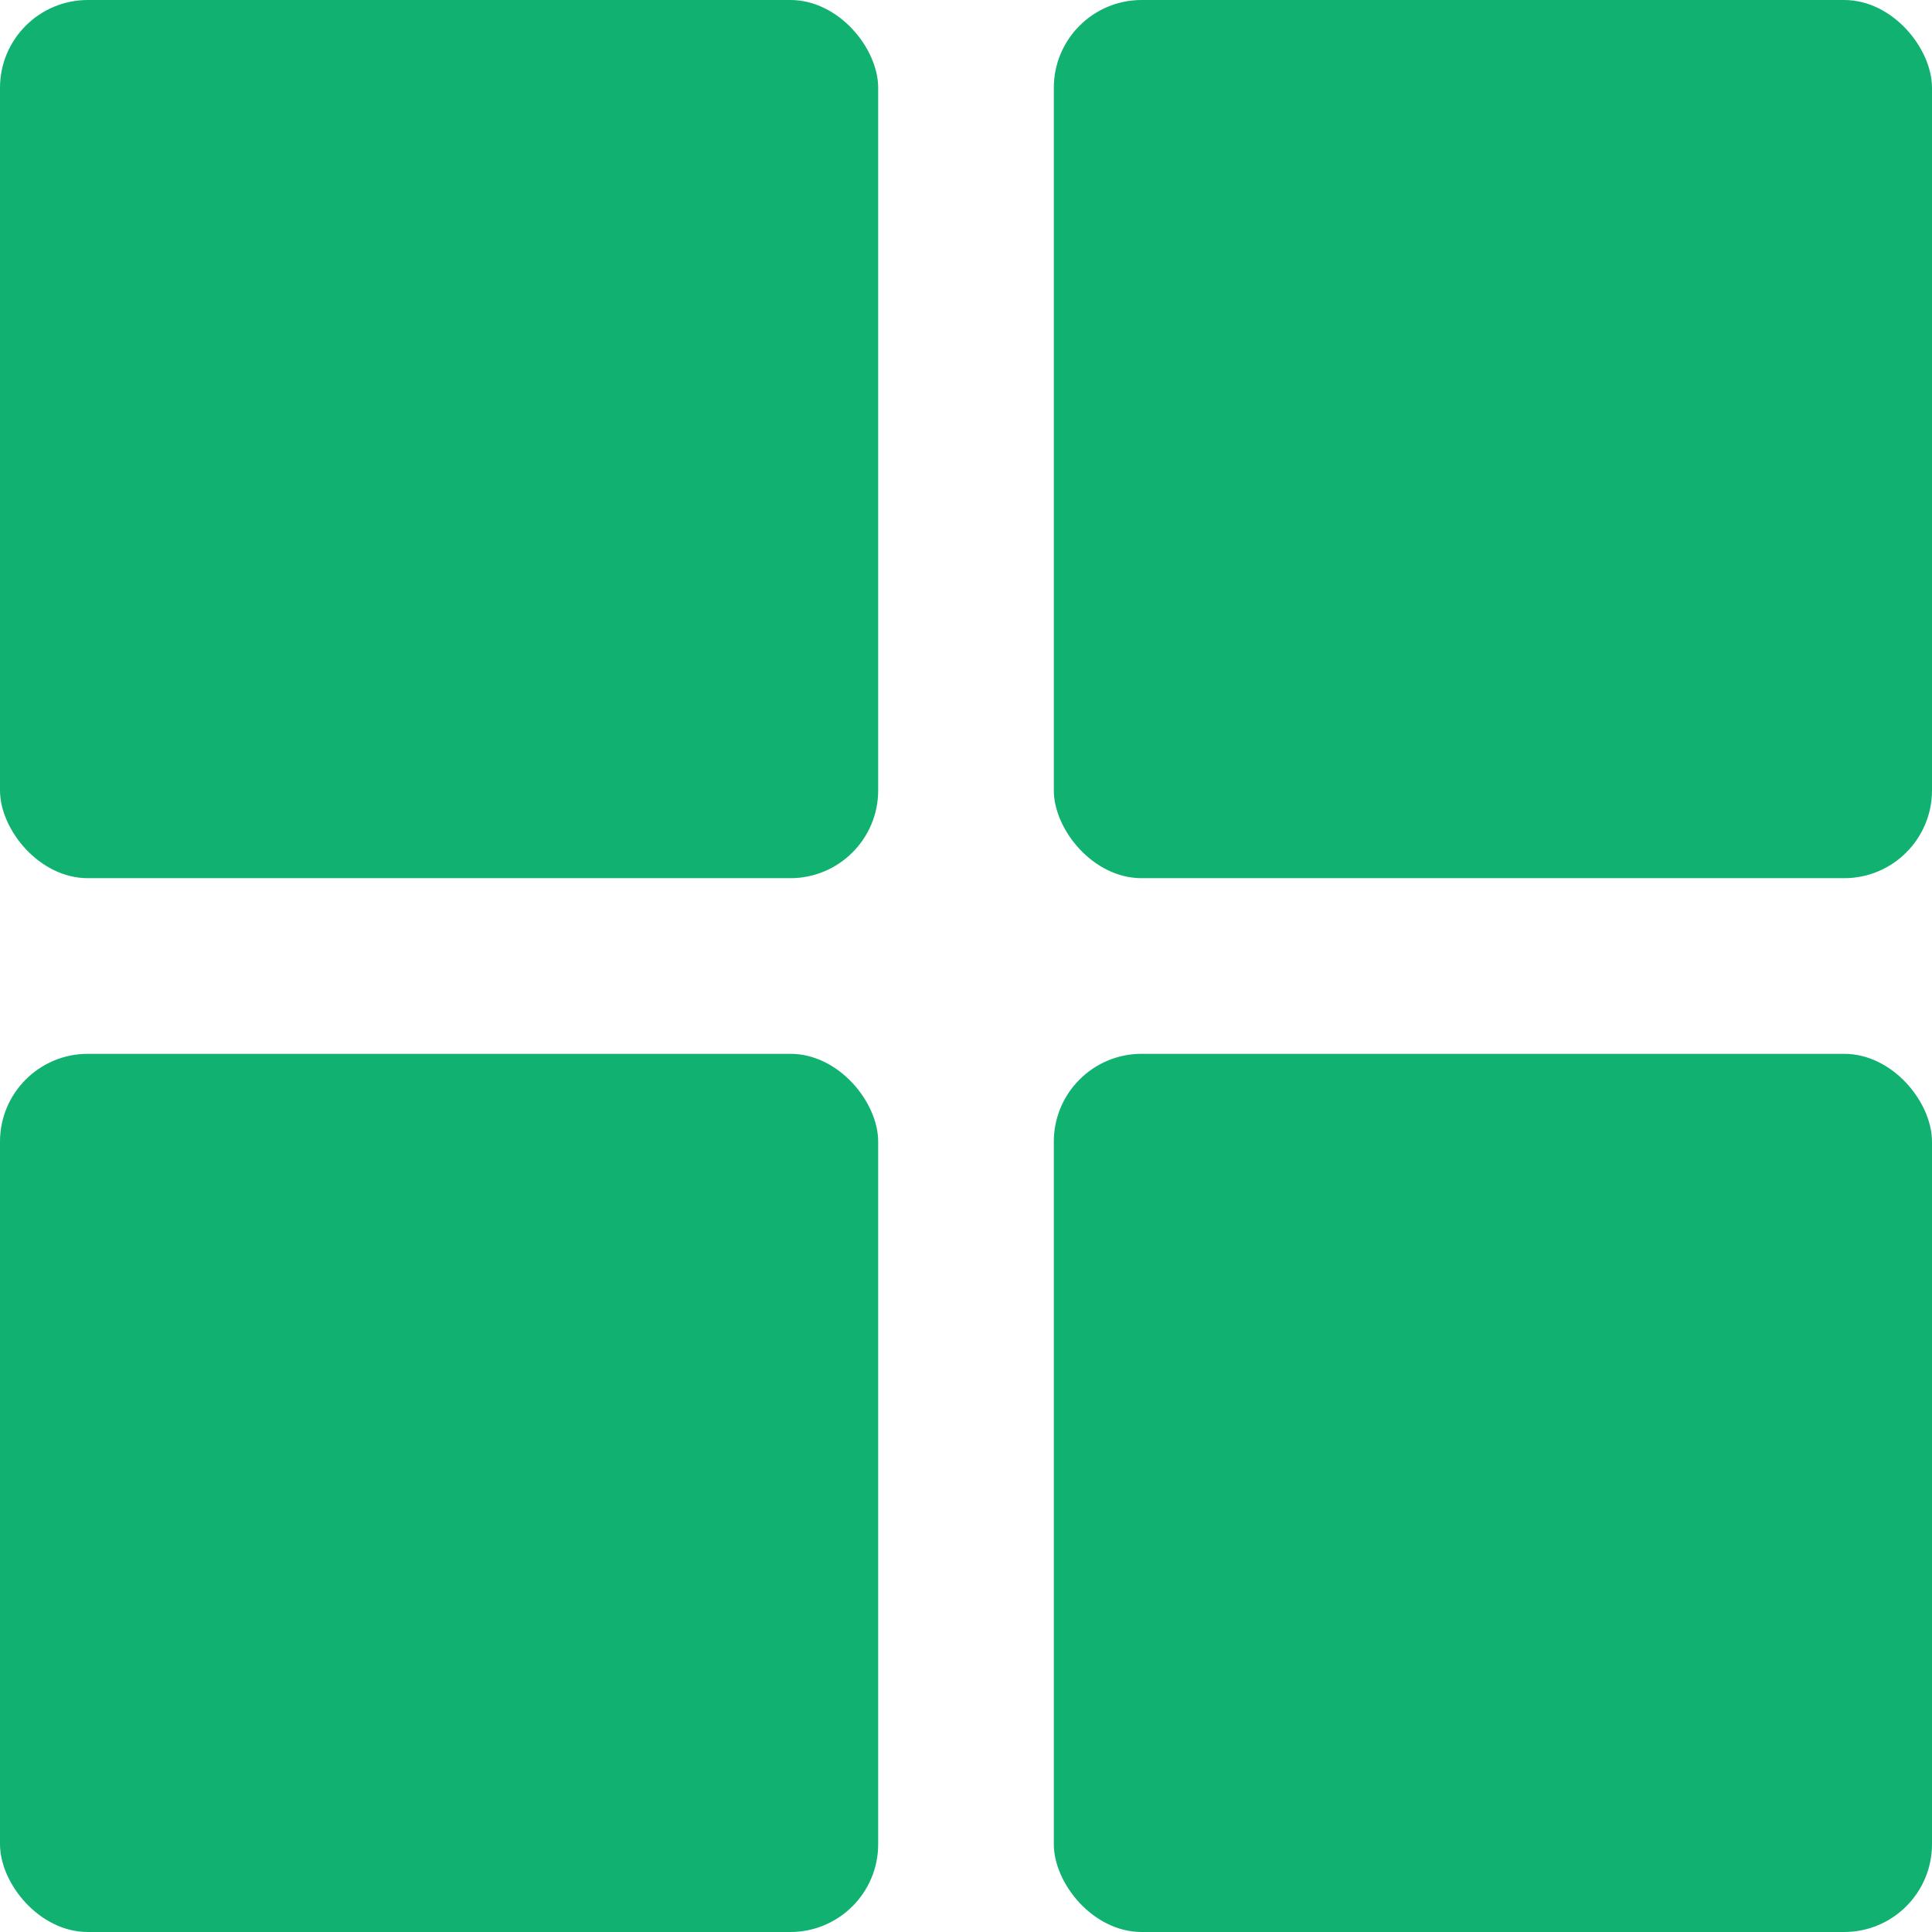 <?xml version="1.0" encoding="UTF-8"?> <svg xmlns="http://www.w3.org/2000/svg" width="22" height="22" viewBox="0 0 22 22" fill="none"><rect width="10" height="10" rx="1" fill="#11B172"></rect><rect y="12" width="10" height="10" rx="1" fill="#11B172"></rect><rect x="12" width="10" height="10" rx="1" fill="#11B172"></rect><rect x="12" y="12" width="10" height="10" rx="1" fill="#11B172"></rect></svg> 